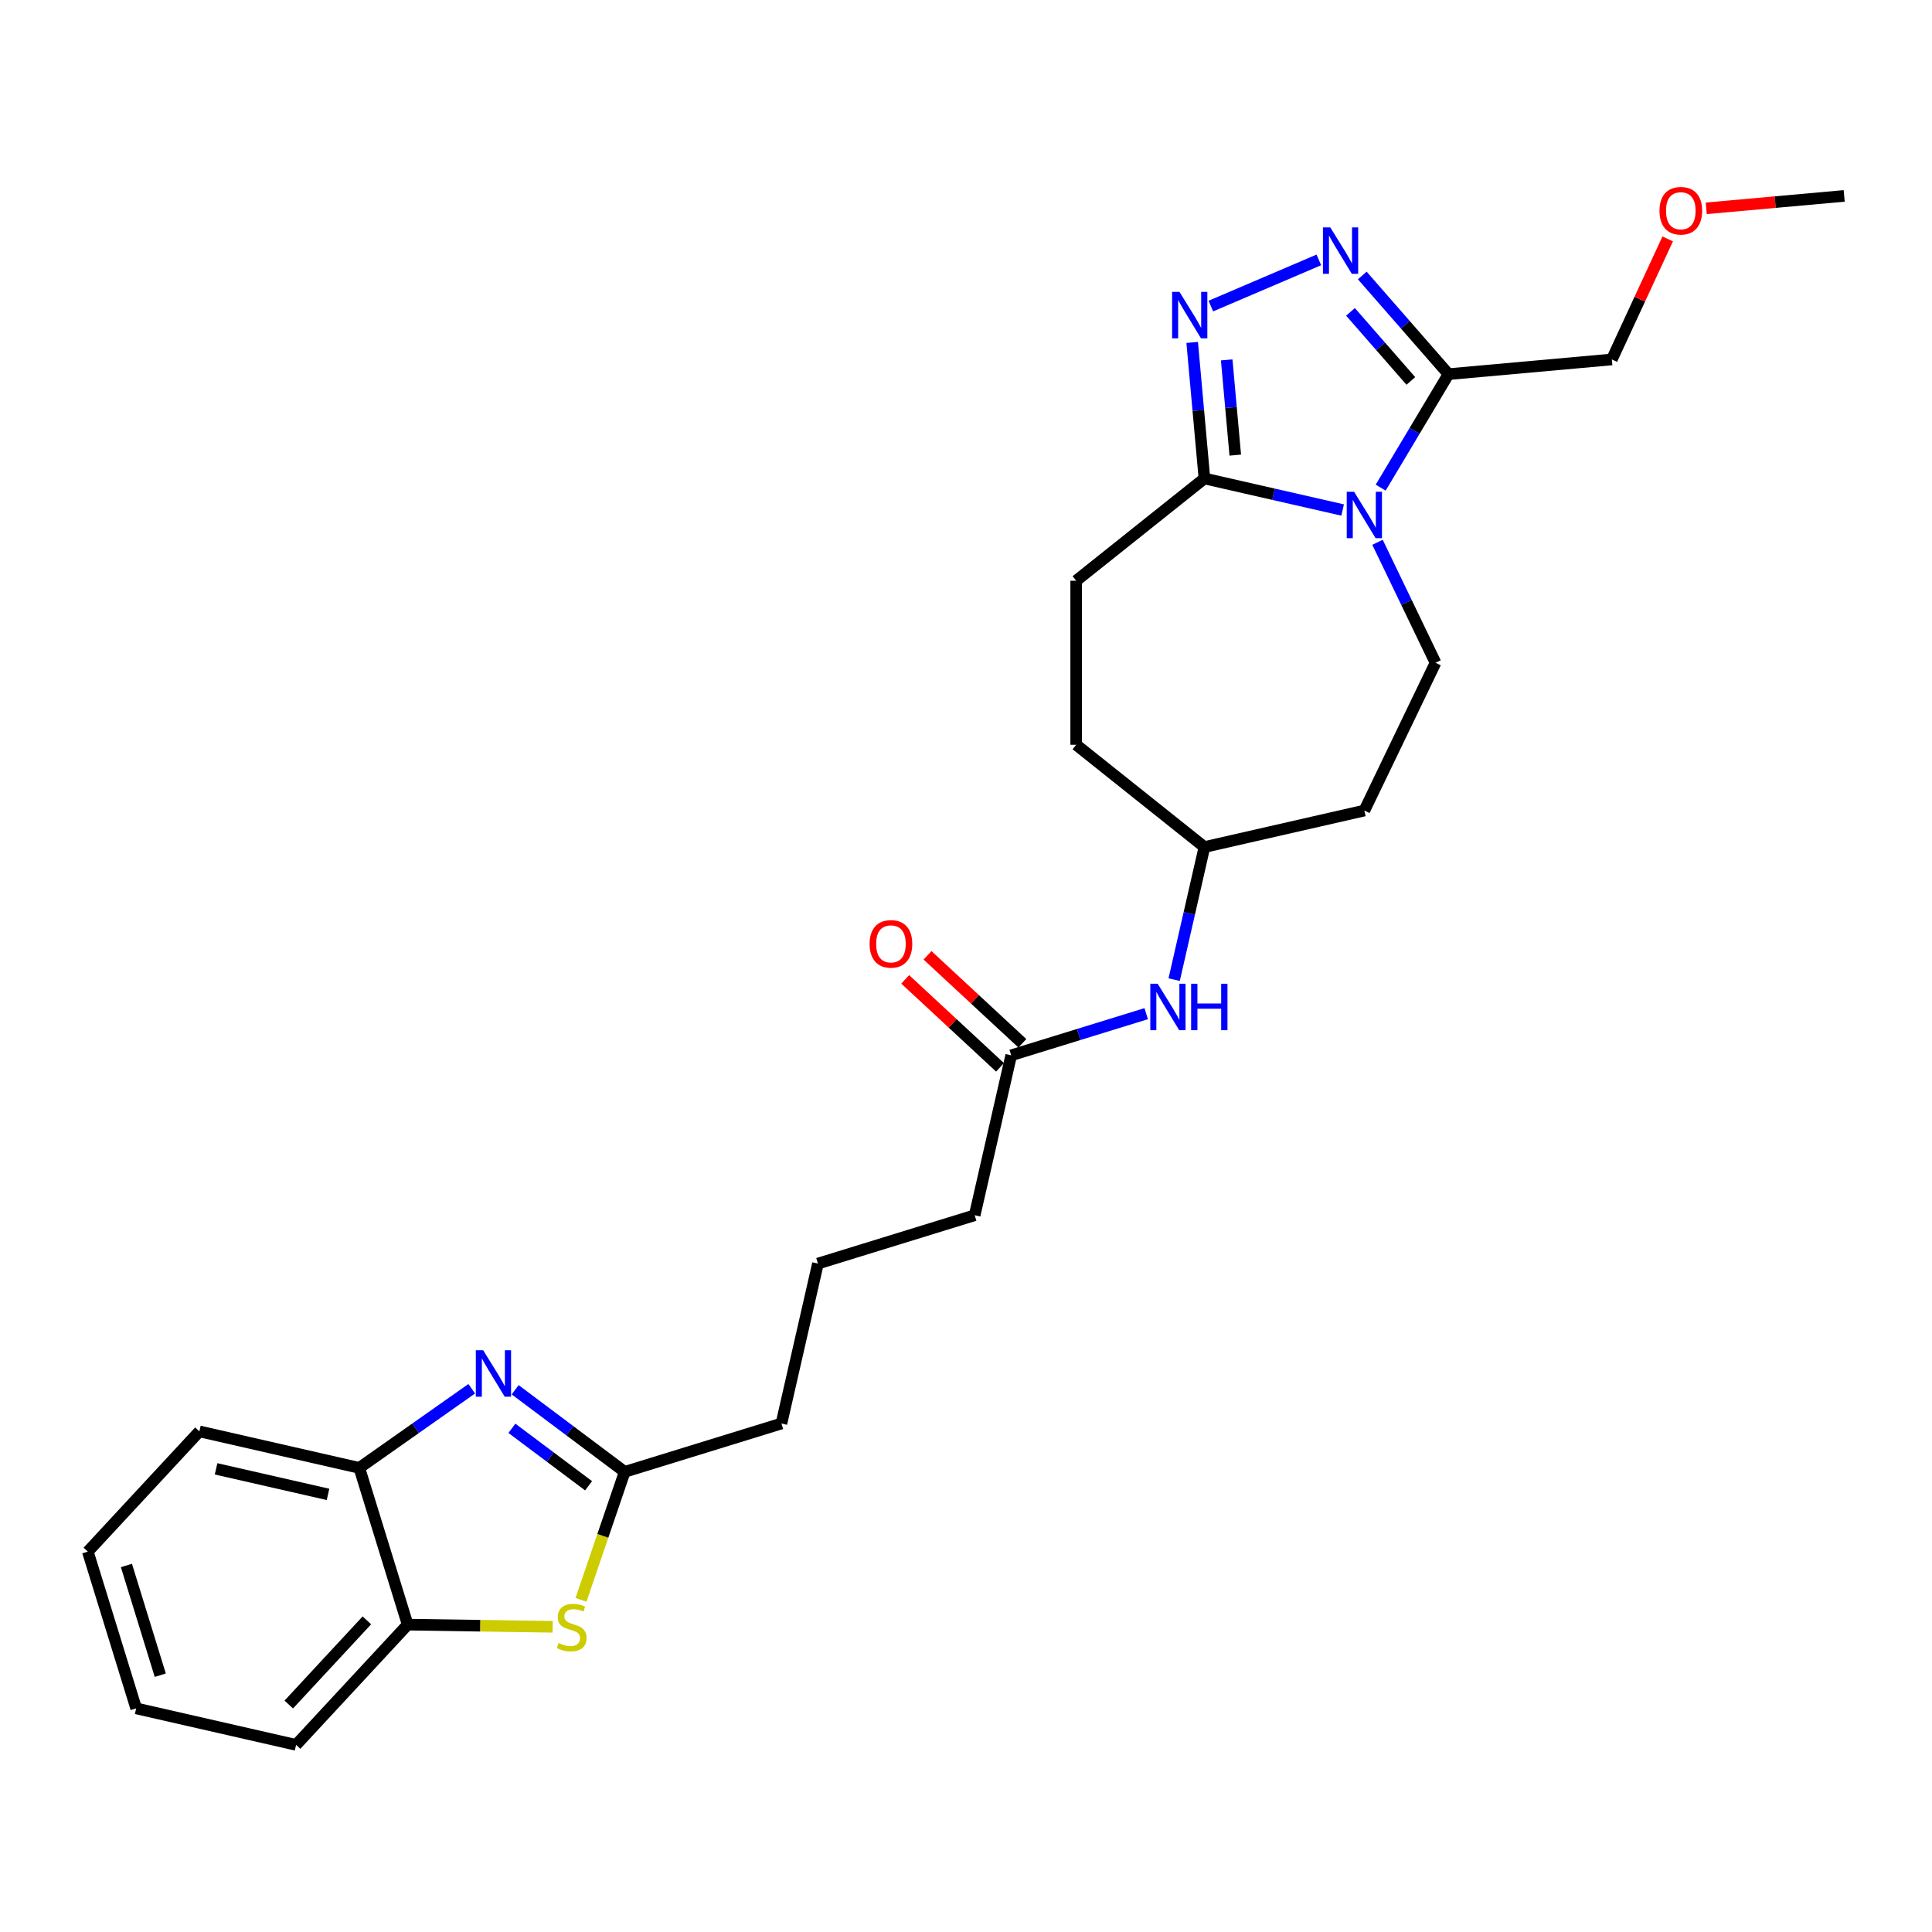 <?xml version='1.0' encoding='iso-8859-1'?>
<svg version='1.1' baseProfile='full'
              xmlns='http://www.w3.org/2000/svg'
                      xmlns:rdkit='http://www.rdkit.org/xml'
                      xmlns:xlink='http://www.w3.org/1999/xlink'
                  xml:space='preserve'
width='1000px' height='1000px' viewBox='0 0 1000 1000'>
<!-- END OF HEADER -->
<rect style='opacity:1.0;fill:#FFFFFF;stroke:none' width='1000' height='1000' x='0' y='0'> </rect>
<path class='bond-2' d='M 714.637,252.402 L 732.185,223.031' style='fill:none;fill-rule:evenodd;stroke:#0000FF;stroke-width:6px;stroke-linecap:butt;stroke-linejoin:miter;stroke-opacity:1' />
<path class='bond-2' d='M 732.185,223.031 L 749.733,193.661' style='fill:none;fill-rule:evenodd;stroke:#000000;stroke-width:6px;stroke-linecap:butt;stroke-linejoin:miter;stroke-opacity:1' />
<path class='bond-4' d='M 694.945,263.981 L 659.178,255.817' style='fill:none;fill-rule:evenodd;stroke:#0000FF;stroke-width:6px;stroke-linecap:butt;stroke-linejoin:miter;stroke-opacity:1' />
<path class='bond-4' d='M 659.178,255.817 L 623.411,247.654' style='fill:none;fill-rule:evenodd;stroke:#000000;stroke-width:6px;stroke-linecap:butt;stroke-linejoin:miter;stroke-opacity:1' />
<path class='bond-8' d='M 712.998,280.691 L 728.011,311.866' style='fill:none;fill-rule:evenodd;stroke:#0000FF;stroke-width:6px;stroke-linecap:butt;stroke-linejoin:miter;stroke-opacity:1' />
<path class='bond-8' d='M 728.011,311.866 L 743.024,343.042' style='fill:none;fill-rule:evenodd;stroke:#000000;stroke-width:6px;stroke-linecap:butt;stroke-linejoin:miter;stroke-opacity:1' />
<path class='bond-0' d='M 705.113,142.59 L 727.423,168.125' style='fill:none;fill-rule:evenodd;stroke:#0000FF;stroke-width:6px;stroke-linecap:butt;stroke-linejoin:miter;stroke-opacity:1' />
<path class='bond-0' d='M 727.423,168.125 L 749.733,193.661' style='fill:none;fill-rule:evenodd;stroke:#000000;stroke-width:6px;stroke-linecap:butt;stroke-linejoin:miter;stroke-opacity:1' />
<path class='bond-0' d='M 699.018,161.423 L 714.635,179.298' style='fill:none;fill-rule:evenodd;stroke:#0000FF;stroke-width:6px;stroke-linecap:butt;stroke-linejoin:miter;stroke-opacity:1' />
<path class='bond-0' d='M 714.635,179.298 L 730.252,197.173' style='fill:none;fill-rule:evenodd;stroke:#000000;stroke-width:6px;stroke-linecap:butt;stroke-linejoin:miter;stroke-opacity:1' />
<path class='bond-27' d='M 682.63,134.528 L 626.736,158.418' style='fill:none;fill-rule:evenodd;stroke:#0000FF;stroke-width:6px;stroke-linecap:butt;stroke-linejoin:miter;stroke-opacity:1' />
<path class='bond-1' d='M 617.074,177.237 L 620.242,212.445' style='fill:none;fill-rule:evenodd;stroke:#0000FF;stroke-width:6px;stroke-linecap:butt;stroke-linejoin:miter;stroke-opacity:1' />
<path class='bond-1' d='M 620.242,212.445 L 623.411,247.654' style='fill:none;fill-rule:evenodd;stroke:#000000;stroke-width:6px;stroke-linecap:butt;stroke-linejoin:miter;stroke-opacity:1' />
<path class='bond-1' d='M 634.937,186.277 L 637.155,210.923' style='fill:none;fill-rule:evenodd;stroke:#0000FF;stroke-width:6px;stroke-linecap:butt;stroke-linejoin:miter;stroke-opacity:1' />
<path class='bond-1' d='M 637.155,210.923 L 639.373,235.569' style='fill:none;fill-rule:evenodd;stroke:#000000;stroke-width:6px;stroke-linecap:butt;stroke-linejoin:miter;stroke-opacity:1' />
<path class='bond-16' d='M 749.733,193.661 L 834.294,186.051' style='fill:none;fill-rule:evenodd;stroke:#000000;stroke-width:6px;stroke-linecap:butt;stroke-linejoin:miter;stroke-opacity:1' />
<path class='bond-3' d='M 266.646,719.331 L 294.993,740.581' style='fill:none;fill-rule:evenodd;stroke:#0000FF;stroke-width:6px;stroke-linecap:butt;stroke-linejoin:miter;stroke-opacity:1' />
<path class='bond-3' d='M 294.993,740.581 L 323.339,761.831' style='fill:none;fill-rule:evenodd;stroke:#000000;stroke-width:6px;stroke-linecap:butt;stroke-linejoin:miter;stroke-opacity:1' />
<path class='bond-3' d='M 264.965,739.292 L 284.807,754.167' style='fill:none;fill-rule:evenodd;stroke:#0000FF;stroke-width:6px;stroke-linecap:butt;stroke-linejoin:miter;stroke-opacity:1' />
<path class='bond-3' d='M 284.807,754.167 L 304.65,769.042' style='fill:none;fill-rule:evenodd;stroke:#000000;stroke-width:6px;stroke-linecap:butt;stroke-linejoin:miter;stroke-opacity:1' />
<path class='bond-7' d='M 244.164,718.817 L 215.071,739.296' style='fill:none;fill-rule:evenodd;stroke:#0000FF;stroke-width:6px;stroke-linecap:butt;stroke-linejoin:miter;stroke-opacity:1' />
<path class='bond-7' d='M 215.071,739.296 L 185.978,759.775' style='fill:none;fill-rule:evenodd;stroke:#000000;stroke-width:6px;stroke-linecap:butt;stroke-linejoin:miter;stroke-opacity:1' />
<path class='bond-12' d='M 623.411,247.654 L 557.031,300.59' style='fill:none;fill-rule:evenodd;stroke:#000000;stroke-width:6px;stroke-linecap:butt;stroke-linejoin:miter;stroke-opacity:1' />
<path class='bond-5' d='M 300.717,828.066 L 312.028,794.948' style='fill:none;fill-rule:evenodd;stroke:#CCCC00;stroke-width:6px;stroke-linecap:butt;stroke-linejoin:miter;stroke-opacity:1' />
<path class='bond-5' d='M 312.028,794.948 L 323.339,761.831' style='fill:none;fill-rule:evenodd;stroke:#000000;stroke-width:6px;stroke-linecap:butt;stroke-linejoin:miter;stroke-opacity:1' />
<path class='bond-9' d='M 286.066,842.03 L 248.535,841.468' style='fill:none;fill-rule:evenodd;stroke:#CCCC00;stroke-width:6px;stroke-linecap:butt;stroke-linejoin:miter;stroke-opacity:1' />
<path class='bond-9' d='M 248.535,841.468 L 211.004,840.907' style='fill:none;fill-rule:evenodd;stroke:#000000;stroke-width:6px;stroke-linecap:butt;stroke-linejoin:miter;stroke-opacity:1' />
<path class='bond-6' d='M 323.339,761.831 L 404.47,736.805' style='fill:none;fill-rule:evenodd;stroke:#000000;stroke-width:6px;stroke-linecap:butt;stroke-linejoin:miter;stroke-opacity:1' />
<path class='bond-22' d='M 185.978,759.775 L 103.203,740.883' style='fill:none;fill-rule:evenodd;stroke:#000000;stroke-width:6px;stroke-linecap:butt;stroke-linejoin:miter;stroke-opacity:1' />
<path class='bond-22' d='M 169.783,773.496 L 111.841,760.272' style='fill:none;fill-rule:evenodd;stroke:#000000;stroke-width:6px;stroke-linecap:butt;stroke-linejoin:miter;stroke-opacity:1' />
<path class='bond-29' d='M 185.978,759.775 L 211.004,840.907' style='fill:none;fill-rule:evenodd;stroke:#000000;stroke-width:6px;stroke-linecap:butt;stroke-linejoin:miter;stroke-opacity:1' />
<path class='bond-13' d='M 743.024,343.042 L 706.186,419.537' style='fill:none;fill-rule:evenodd;stroke:#000000;stroke-width:6px;stroke-linecap:butt;stroke-linejoin:miter;stroke-opacity:1' />
<path class='bond-23' d='M 211.004,840.907 L 153.255,903.145' style='fill:none;fill-rule:evenodd;stroke:#000000;stroke-width:6px;stroke-linecap:butt;stroke-linejoin:miter;stroke-opacity:1' />
<path class='bond-23' d='M 189.894,838.693 L 149.469,882.26' style='fill:none;fill-rule:evenodd;stroke:#000000;stroke-width:6px;stroke-linecap:butt;stroke-linejoin:miter;stroke-opacity:1' />
<path class='bond-10' d='M 523.387,546.23 L 558.332,535.451' style='fill:none;fill-rule:evenodd;stroke:#000000;stroke-width:6px;stroke-linecap:butt;stroke-linejoin:miter;stroke-opacity:1' />
<path class='bond-10' d='M 558.332,535.451 L 593.277,524.672' style='fill:none;fill-rule:evenodd;stroke:#0000FF;stroke-width:6px;stroke-linecap:butt;stroke-linejoin:miter;stroke-opacity:1' />
<path class='bond-14' d='M 529.162,540.006 L 504.623,517.237' style='fill:none;fill-rule:evenodd;stroke:#000000;stroke-width:6px;stroke-linecap:butt;stroke-linejoin:miter;stroke-opacity:1' />
<path class='bond-14' d='M 504.623,517.237 L 480.084,494.468' style='fill:none;fill-rule:evenodd;stroke:#FF0000;stroke-width:6px;stroke-linecap:butt;stroke-linejoin:miter;stroke-opacity:1' />
<path class='bond-14' d='M 517.612,552.454 L 493.073,529.685' style='fill:none;fill-rule:evenodd;stroke:#000000;stroke-width:6px;stroke-linecap:butt;stroke-linejoin:miter;stroke-opacity:1' />
<path class='bond-14' d='M 493.073,529.685 L 468.534,506.916' style='fill:none;fill-rule:evenodd;stroke:#FF0000;stroke-width:6px;stroke-linecap:butt;stroke-linejoin:miter;stroke-opacity:1' />
<path class='bond-19' d='M 523.387,546.23 L 504.494,629.005' style='fill:none;fill-rule:evenodd;stroke:#000000;stroke-width:6px;stroke-linecap:butt;stroke-linejoin:miter;stroke-opacity:1' />
<path class='bond-11' d='M 607.747,507.059 L 615.579,472.745' style='fill:none;fill-rule:evenodd;stroke:#0000FF;stroke-width:6px;stroke-linecap:butt;stroke-linejoin:miter;stroke-opacity:1' />
<path class='bond-11' d='M 615.579,472.745 L 623.411,438.43' style='fill:none;fill-rule:evenodd;stroke:#000000;stroke-width:6px;stroke-linecap:butt;stroke-linejoin:miter;stroke-opacity:1' />
<path class='bond-17' d='M 557.031,300.59 L 557.031,385.493' style='fill:none;fill-rule:evenodd;stroke:#000000;stroke-width:6px;stroke-linecap:butt;stroke-linejoin:miter;stroke-opacity:1' />
<path class='bond-15' d='M 706.186,419.537 L 623.411,438.43' style='fill:none;fill-rule:evenodd;stroke:#000000;stroke-width:6px;stroke-linecap:butt;stroke-linejoin:miter;stroke-opacity:1' />
<path class='bond-28' d='M 623.411,438.43 L 557.031,385.493' style='fill:none;fill-rule:evenodd;stroke:#000000;stroke-width:6px;stroke-linecap:butt;stroke-linejoin:miter;stroke-opacity:1' />
<path class='bond-21' d='M 834.294,186.051 L 848.745,154.859' style='fill:none;fill-rule:evenodd;stroke:#000000;stroke-width:6px;stroke-linecap:butt;stroke-linejoin:miter;stroke-opacity:1' />
<path class='bond-21' d='M 848.745,154.859 L 863.195,123.667' style='fill:none;fill-rule:evenodd;stroke:#FF0000;stroke-width:6px;stroke-linecap:butt;stroke-linejoin:miter;stroke-opacity:1' />
<path class='bond-18' d='M 404.47,736.805 L 423.363,654.03' style='fill:none;fill-rule:evenodd;stroke:#000000;stroke-width:6px;stroke-linecap:butt;stroke-linejoin:miter;stroke-opacity:1' />
<path class='bond-20' d='M 504.494,629.005 L 423.363,654.03' style='fill:none;fill-rule:evenodd;stroke:#000000;stroke-width:6px;stroke-linecap:butt;stroke-linejoin:miter;stroke-opacity:1' />
<path class='bond-24' d='M 883.144,107.828 L 918.845,104.615' style='fill:none;fill-rule:evenodd;stroke:#FF0000;stroke-width:6px;stroke-linecap:butt;stroke-linejoin:miter;stroke-opacity:1' />
<path class='bond-24' d='M 918.845,104.615 L 954.545,101.402' style='fill:none;fill-rule:evenodd;stroke:#000000;stroke-width:6px;stroke-linecap:butt;stroke-linejoin:miter;stroke-opacity:1' />
<path class='bond-26' d='M 103.203,740.883 L 45.455,803.121' style='fill:none;fill-rule:evenodd;stroke:#000000;stroke-width:6px;stroke-linecap:butt;stroke-linejoin:miter;stroke-opacity:1' />
<path class='bond-25' d='M 153.255,903.145 L 70.48,884.253' style='fill:none;fill-rule:evenodd;stroke:#000000;stroke-width:6px;stroke-linecap:butt;stroke-linejoin:miter;stroke-opacity:1' />
<path class='bond-30' d='M 70.48,884.253 L 45.455,803.121' style='fill:none;fill-rule:evenodd;stroke:#000000;stroke-width:6px;stroke-linecap:butt;stroke-linejoin:miter;stroke-opacity:1' />
<path class='bond-30' d='M 82.953,867.078 L 65.435,810.286' style='fill:none;fill-rule:evenodd;stroke:#000000;stroke-width:6px;stroke-linecap:butt;stroke-linejoin:miter;stroke-opacity:1' />
<path  class='atom-0' d='M 700.871 254.524
L 708.75 267.26
Q 709.531 268.516, 710.788 270.792
Q 712.044 273.067, 712.112 273.203
L 712.112 254.524
L 715.304 254.524
L 715.304 278.569
L 712.01 278.569
L 703.554 264.645
Q 702.569 263.014, 701.516 261.147
Q 700.497 259.279, 700.192 258.701
L 700.192 278.569
L 697.067 278.569
L 697.067 254.524
L 700.871 254.524
' fill='#0000FF'/>
<path  class='atom-1' d='M 688.557 117.701
L 696.436 130.436
Q 697.217 131.693, 698.473 133.968
Q 699.73 136.244, 699.798 136.379
L 699.798 117.701
L 702.99 117.701
L 702.99 141.745
L 699.696 141.745
L 691.24 127.821
Q 690.255 126.191, 689.202 124.323
Q 688.183 122.455, 687.877 121.878
L 687.877 141.745
L 684.753 141.745
L 684.753 117.701
L 688.557 117.701
' fill='#0000FF'/>
<path  class='atom-2' d='M 610.486 151.07
L 618.365 163.805
Q 619.146 165.062, 620.402 167.337
Q 621.659 169.613, 621.727 169.749
L 621.727 151.07
L 624.919 151.07
L 624.919 175.114
L 621.625 175.114
L 613.169 161.19
Q 612.184 159.56, 611.131 157.692
Q 610.112 155.824, 609.806 155.247
L 609.806 175.114
L 606.682 175.114
L 606.682 151.07
L 610.486 151.07
' fill='#0000FF'/>
<path  class='atom-4' d='M 250.09 698.881
L 257.969 711.617
Q 258.75 712.873, 260.007 715.149
Q 261.263 717.424, 261.331 717.56
L 261.331 698.881
L 264.524 698.881
L 264.524 722.926
L 261.23 722.926
L 252.773 709.002
Q 251.788 707.372, 250.735 705.504
Q 249.717 703.636, 249.411 703.059
L 249.411 722.926
L 246.287 722.926
L 246.287 698.881
L 250.09 698.881
' fill='#0000FF'/>
<path  class='atom-6' d='M 289.105 850.429
Q 289.377 850.531, 290.498 851.007
Q 291.618 851.482, 292.841 851.788
Q 294.098 852.06, 295.32 852.06
Q 297.596 852.06, 298.92 850.973
Q 300.245 849.852, 300.245 847.916
Q 300.245 846.592, 299.565 845.777
Q 298.92 844.962, 297.901 844.52
Q 296.882 844.079, 295.184 843.569
Q 293.045 842.924, 291.754 842.313
Q 290.498 841.701, 289.581 840.411
Q 288.698 839.12, 288.698 836.947
Q 288.698 833.924, 290.735 832.056
Q 292.807 830.189, 296.882 830.189
Q 299.667 830.189, 302.826 831.513
L 302.045 834.128
Q 299.158 832.939, 296.984 832.939
Q 294.641 832.939, 293.35 833.924
Q 292.06 834.875, 292.094 836.539
Q 292.094 837.83, 292.739 838.611
Q 293.418 839.392, 294.369 839.834
Q 295.354 840.275, 296.984 840.784
Q 299.158 841.464, 300.448 842.143
Q 301.739 842.822, 302.656 844.215
Q 303.607 845.573, 303.607 847.916
Q 303.607 851.245, 301.365 853.044
Q 299.158 854.81, 295.456 854.81
Q 293.316 854.81, 291.686 854.335
Q 290.09 853.894, 288.188 853.112
L 289.105 850.429
' fill='#CCCC00'/>
<path  class='atom-12' d='M 599.204 509.182
L 607.083 521.917
Q 607.864 523.174, 609.12 525.449
Q 610.377 527.725, 610.445 527.861
L 610.445 509.182
L 613.637 509.182
L 613.637 533.227
L 610.343 533.227
L 601.887 519.302
Q 600.902 517.672, 599.849 515.804
Q 598.83 513.937, 598.524 513.359
L 598.524 533.227
L 595.4 533.227
L 595.4 509.182
L 599.204 509.182
' fill='#0000FF'/>
<path  class='atom-12' d='M 616.524 509.182
L 619.784 509.182
L 619.784 519.404
L 632.078 519.404
L 632.078 509.182
L 635.338 509.182
L 635.338 533.227
L 632.078 533.227
L 632.078 522.121
L 619.784 522.121
L 619.784 533.227
L 616.524 533.227
L 616.524 509.182
' fill='#0000FF'/>
<path  class='atom-15' d='M 450.111 488.549
Q 450.111 482.776, 452.964 479.549
Q 455.817 476.323, 461.149 476.323
Q 466.481 476.323, 469.333 479.549
Q 472.186 482.776, 472.186 488.549
Q 472.186 494.39, 469.299 497.719
Q 466.413 501.013, 461.149 501.013
Q 455.851 501.013, 452.964 497.719
Q 450.111 494.424, 450.111 488.549
M 461.149 498.296
Q 464.817 498.296, 466.786 495.851
Q 468.79 493.371, 468.79 488.549
Q 468.79 483.828, 466.786 481.451
Q 464.817 479.04, 461.149 479.04
Q 457.481 479.04, 455.477 481.417
Q 453.507 483.794, 453.507 488.549
Q 453.507 493.405, 455.477 495.851
Q 457.481 498.296, 461.149 498.296
' fill='#FF0000'/>
<path  class='atom-22' d='M 858.947 109.081
Q 858.947 103.307, 861.799 100.081
Q 864.652 96.855, 869.984 96.855
Q 875.316 96.855, 878.169 100.081
Q 881.021 103.307, 881.021 109.081
Q 881.021 114.922, 878.135 118.25
Q 875.248 121.545, 869.984 121.545
Q 864.686 121.545, 861.799 118.25
Q 858.947 114.956, 858.947 109.081
M 869.984 118.828
Q 873.652 118.828, 875.622 116.382
Q 877.625 113.903, 877.625 109.081
Q 877.625 104.36, 875.622 101.983
Q 873.652 99.572, 869.984 99.572
Q 866.316 99.572, 864.312 101.949
Q 862.343 104.326, 862.343 109.081
Q 862.343 113.937, 864.312 116.382
Q 866.316 118.828, 869.984 118.828
' fill='#FF0000'/>
</svg>
